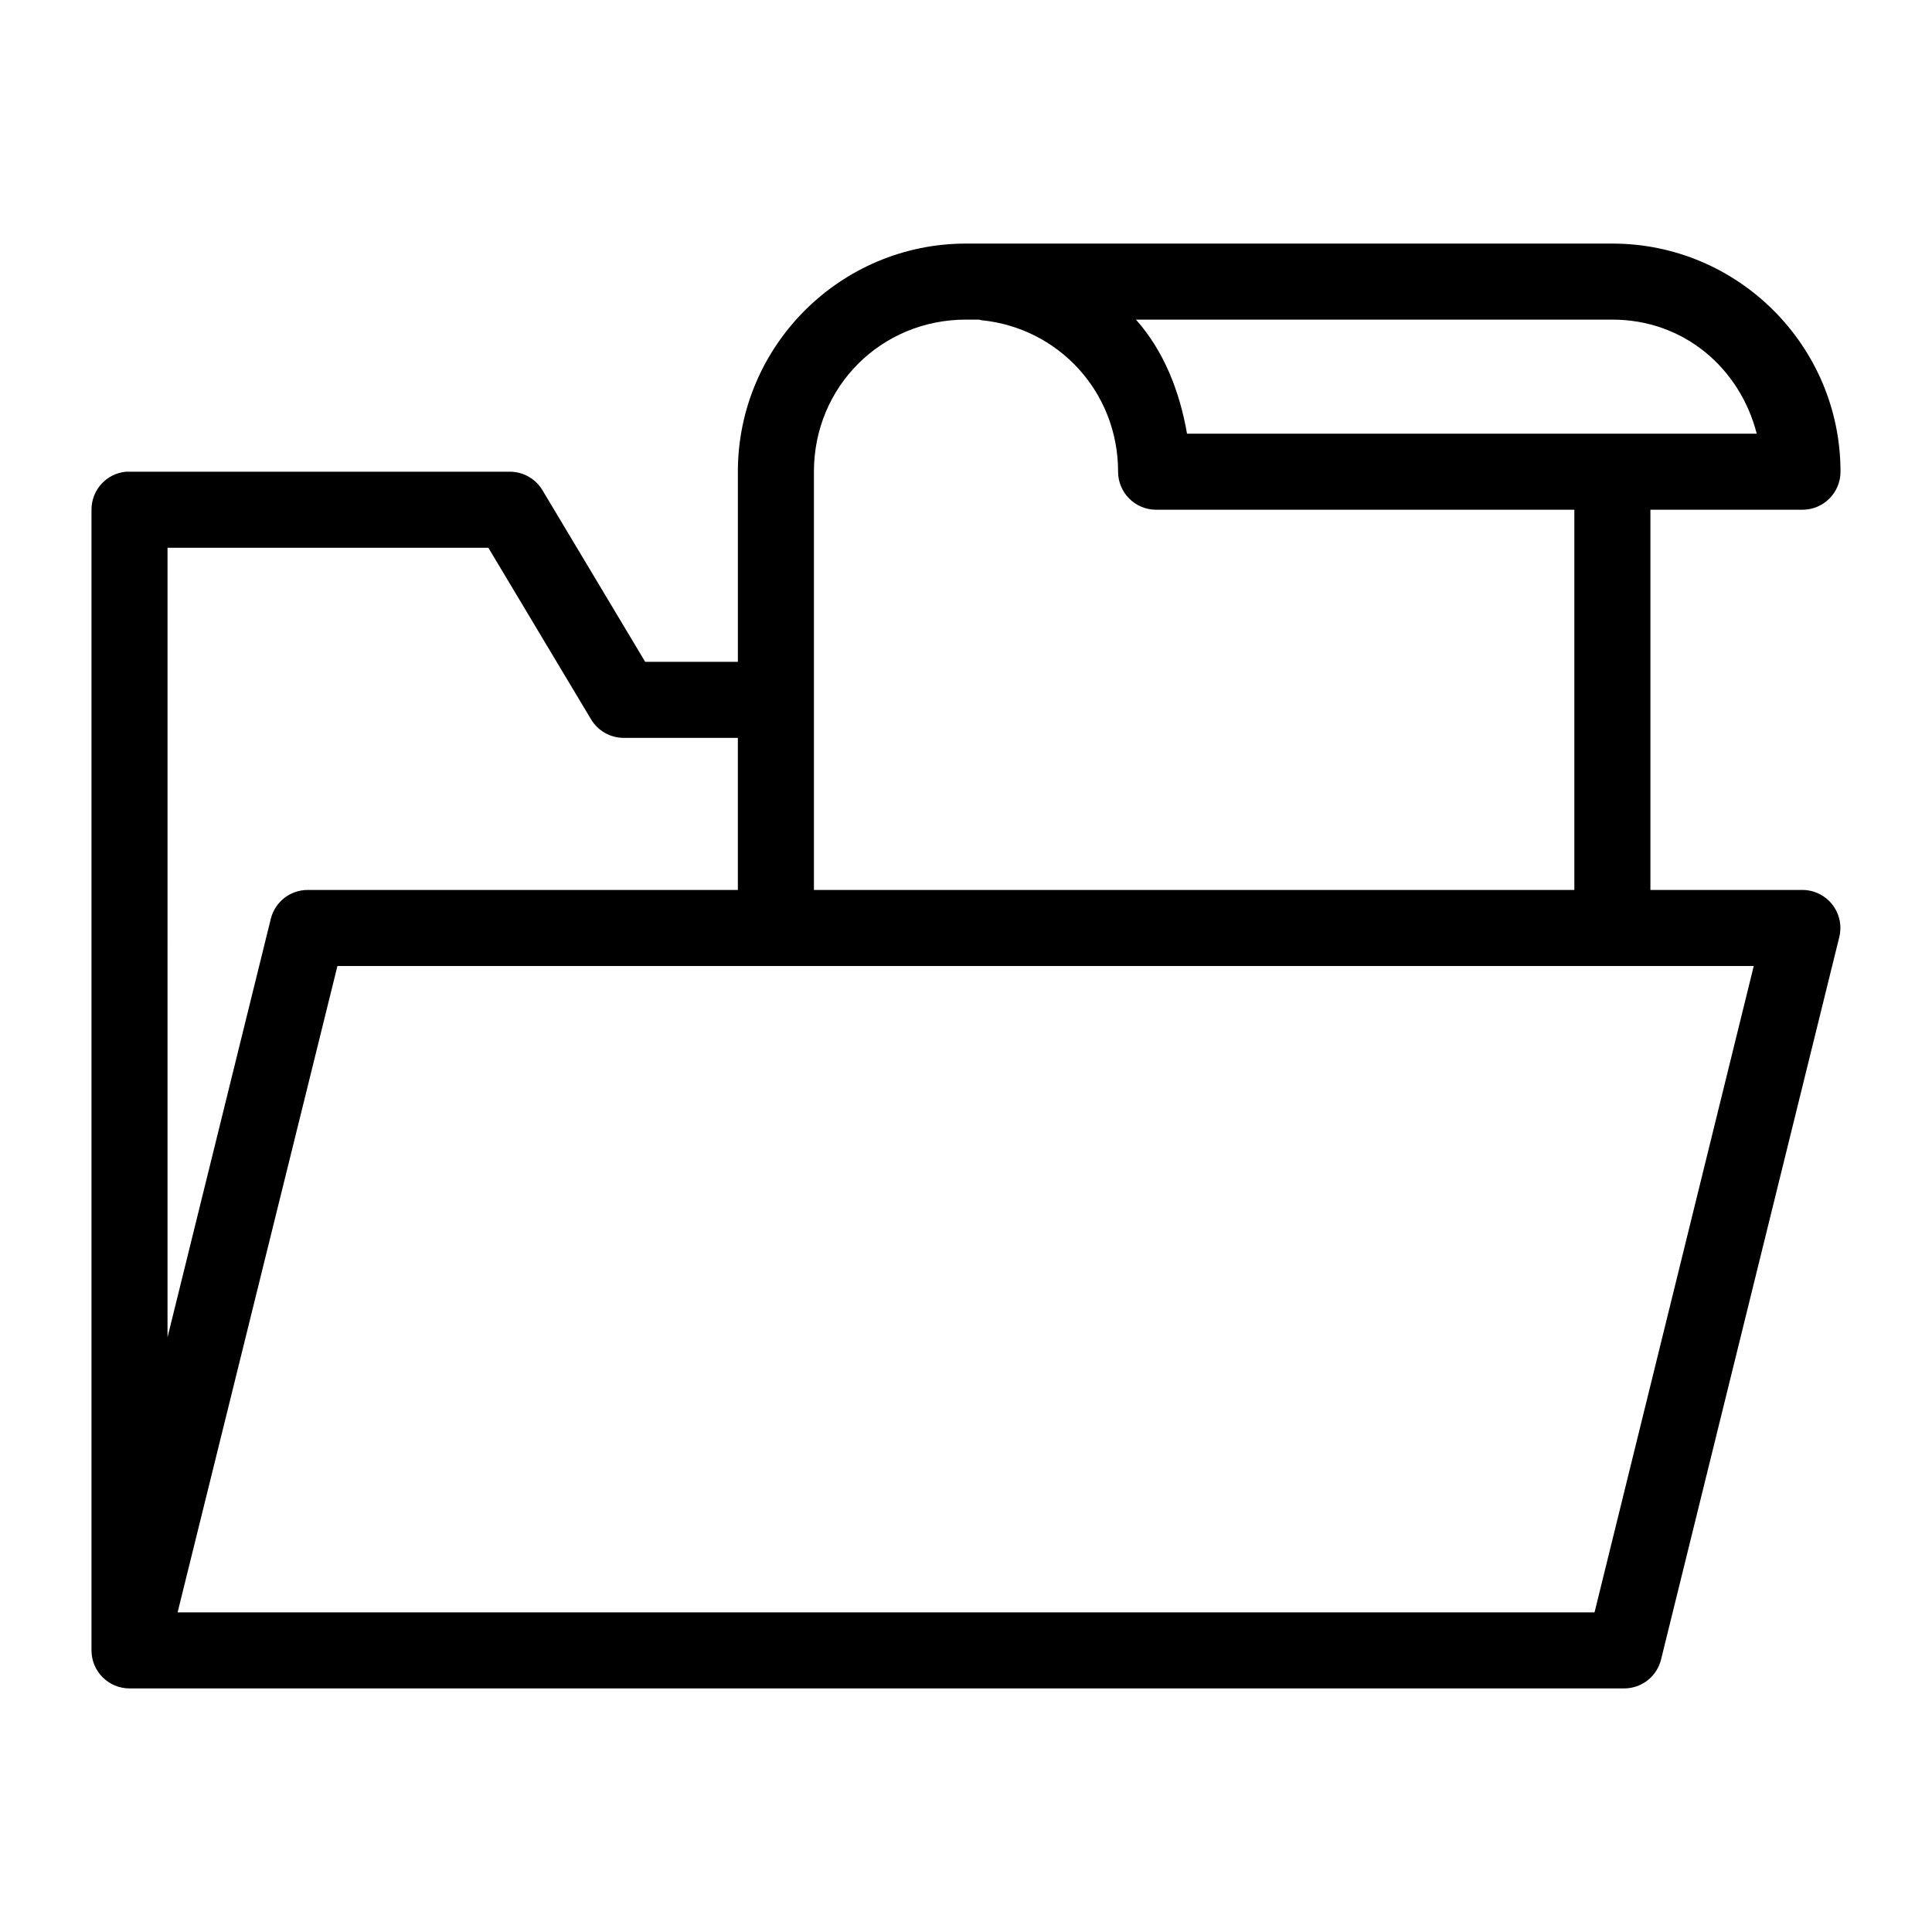 <?xml version="1.0" encoding="UTF-8"?>
<!-- Uploaded to: SVG Repo, www.svgrepo.com, Generator: SVG Repo Mixer Tools -->
<svg fill="#000000" width="800px" height="800px" version="1.1" viewBox="144 144 512 512" xmlns="http://www.w3.org/2000/svg">
 <path d="m400 208.55c-33.32 0-60.457 27.137-60.457 60.457v50.383h-24.562l-27.238-45.5c-1.828-3.039-5.113-4.891-8.656-4.883h-100.76c-0.316-0.016-0.633-0.016-0.945 0-5.195 0.488-9.156 4.859-9.133 10.078v302.29c0 5.562 4.512 10.074 10.078 10.074h396.12c4.644-0.016 8.676-3.199 9.762-7.715l47.234-191.45c0.719-2.996 0.031-6.16-1.871-8.582-1.902-2.426-4.809-3.848-7.891-3.856h-40.305v-100.76h40.305c5.562-0.004 10.074-4.512 10.074-10.078 0-33.32-27.137-60.457-60.457-60.457zm0 20.152h3.461c0.211 0.059 0.418 0.113 0.633 0.156 20.453 2.039 36.211 19.035 36.211 40.148 0 5.566 4.512 10.074 10.074 10.078h110.84v100.76h-201.52v-110.84c0-22.504 17.801-40.305 40.305-40.305zm45.027 0h126.27c18.938 0 33.785 12.824 38.258 30.23h-150.98c-1.969-11.332-6.188-21.988-13.539-30.23zm-256.63 60.457h85.02l27.234 45.5c1.828 3.035 5.117 4.891 8.66 4.883h30.23v40.305h-113.99c-4.598-0.004-8.613 3.106-9.762 7.555l-27.395 111zm45.027 110.84h375.34l-42.195 171.29h-375.5z"/>
</svg>